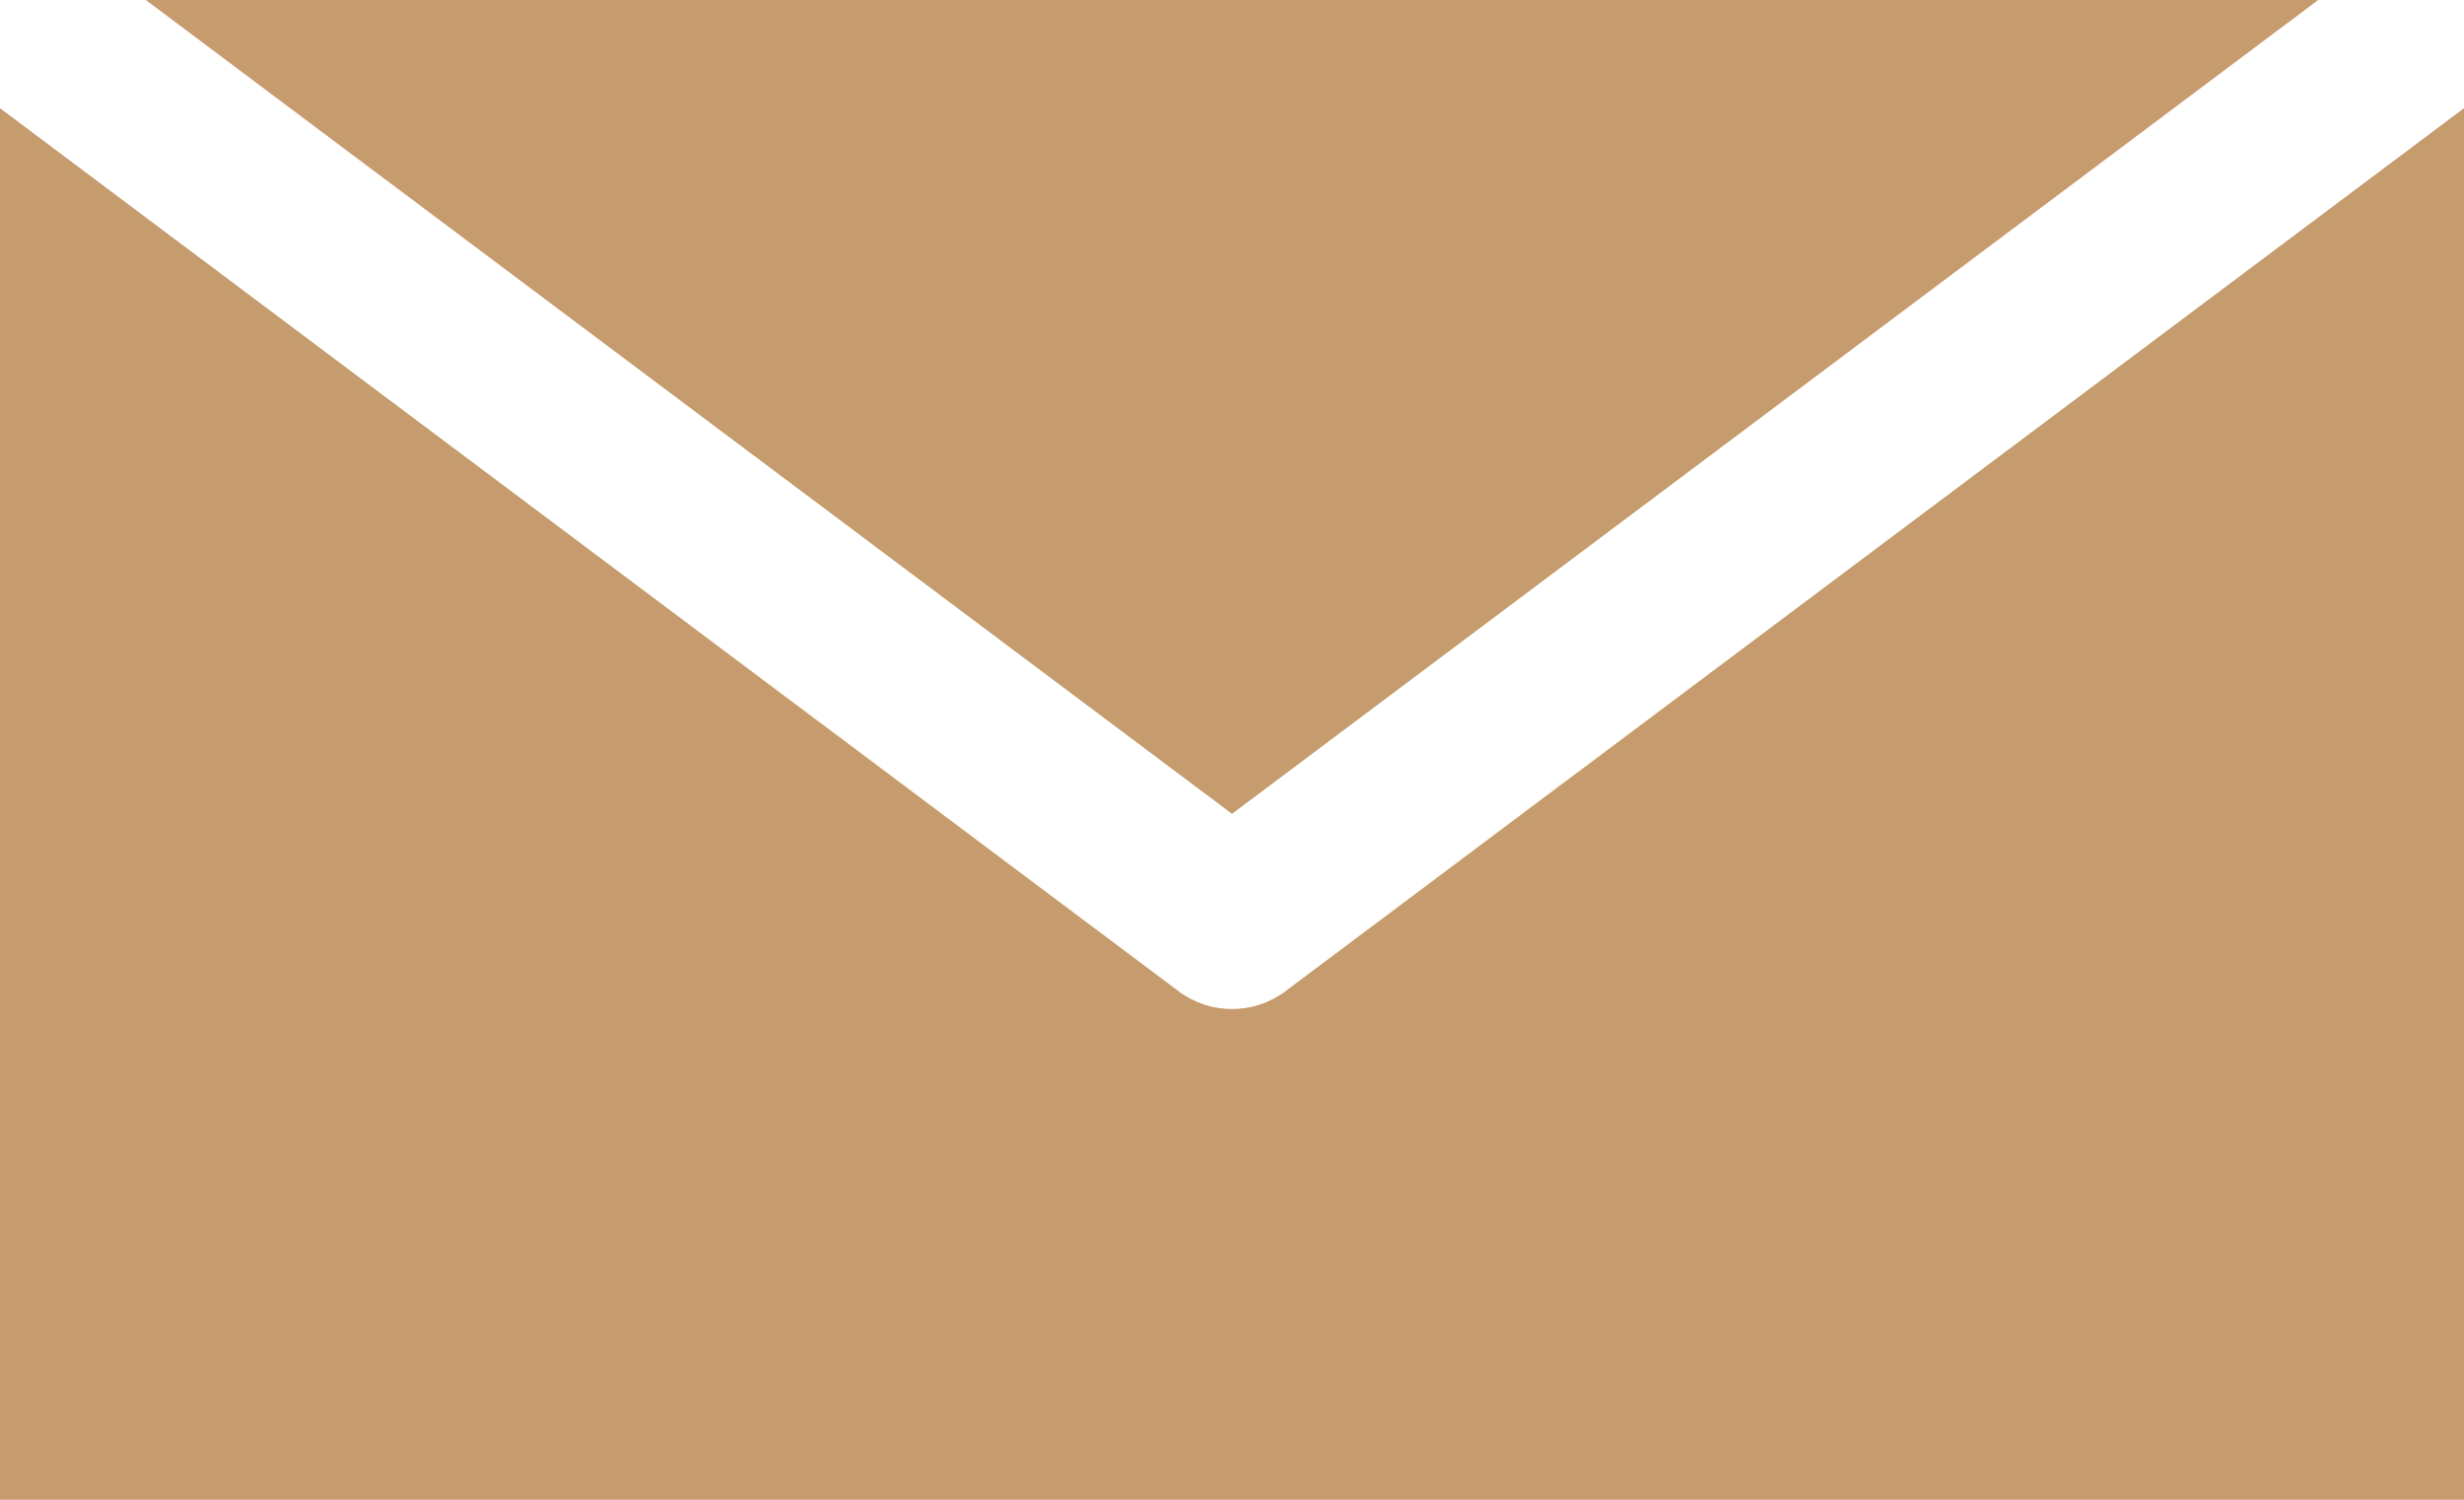 			<svg
    width="23"
    height="14"
    viewBox="0 0 23 14"
    fill="none"
    xmlns="http://www.w3.org/2000/svg"
>
    <path
        d="M1.361 0L11.5 7.597L21.639 0H1.361ZM0 1.01V14H23V1.01L11.996 9.255C11.703 9.474 11.297 9.474 11.004 9.255L0 1.01Z"
        fill="#C69C6E"
    />
</svg>